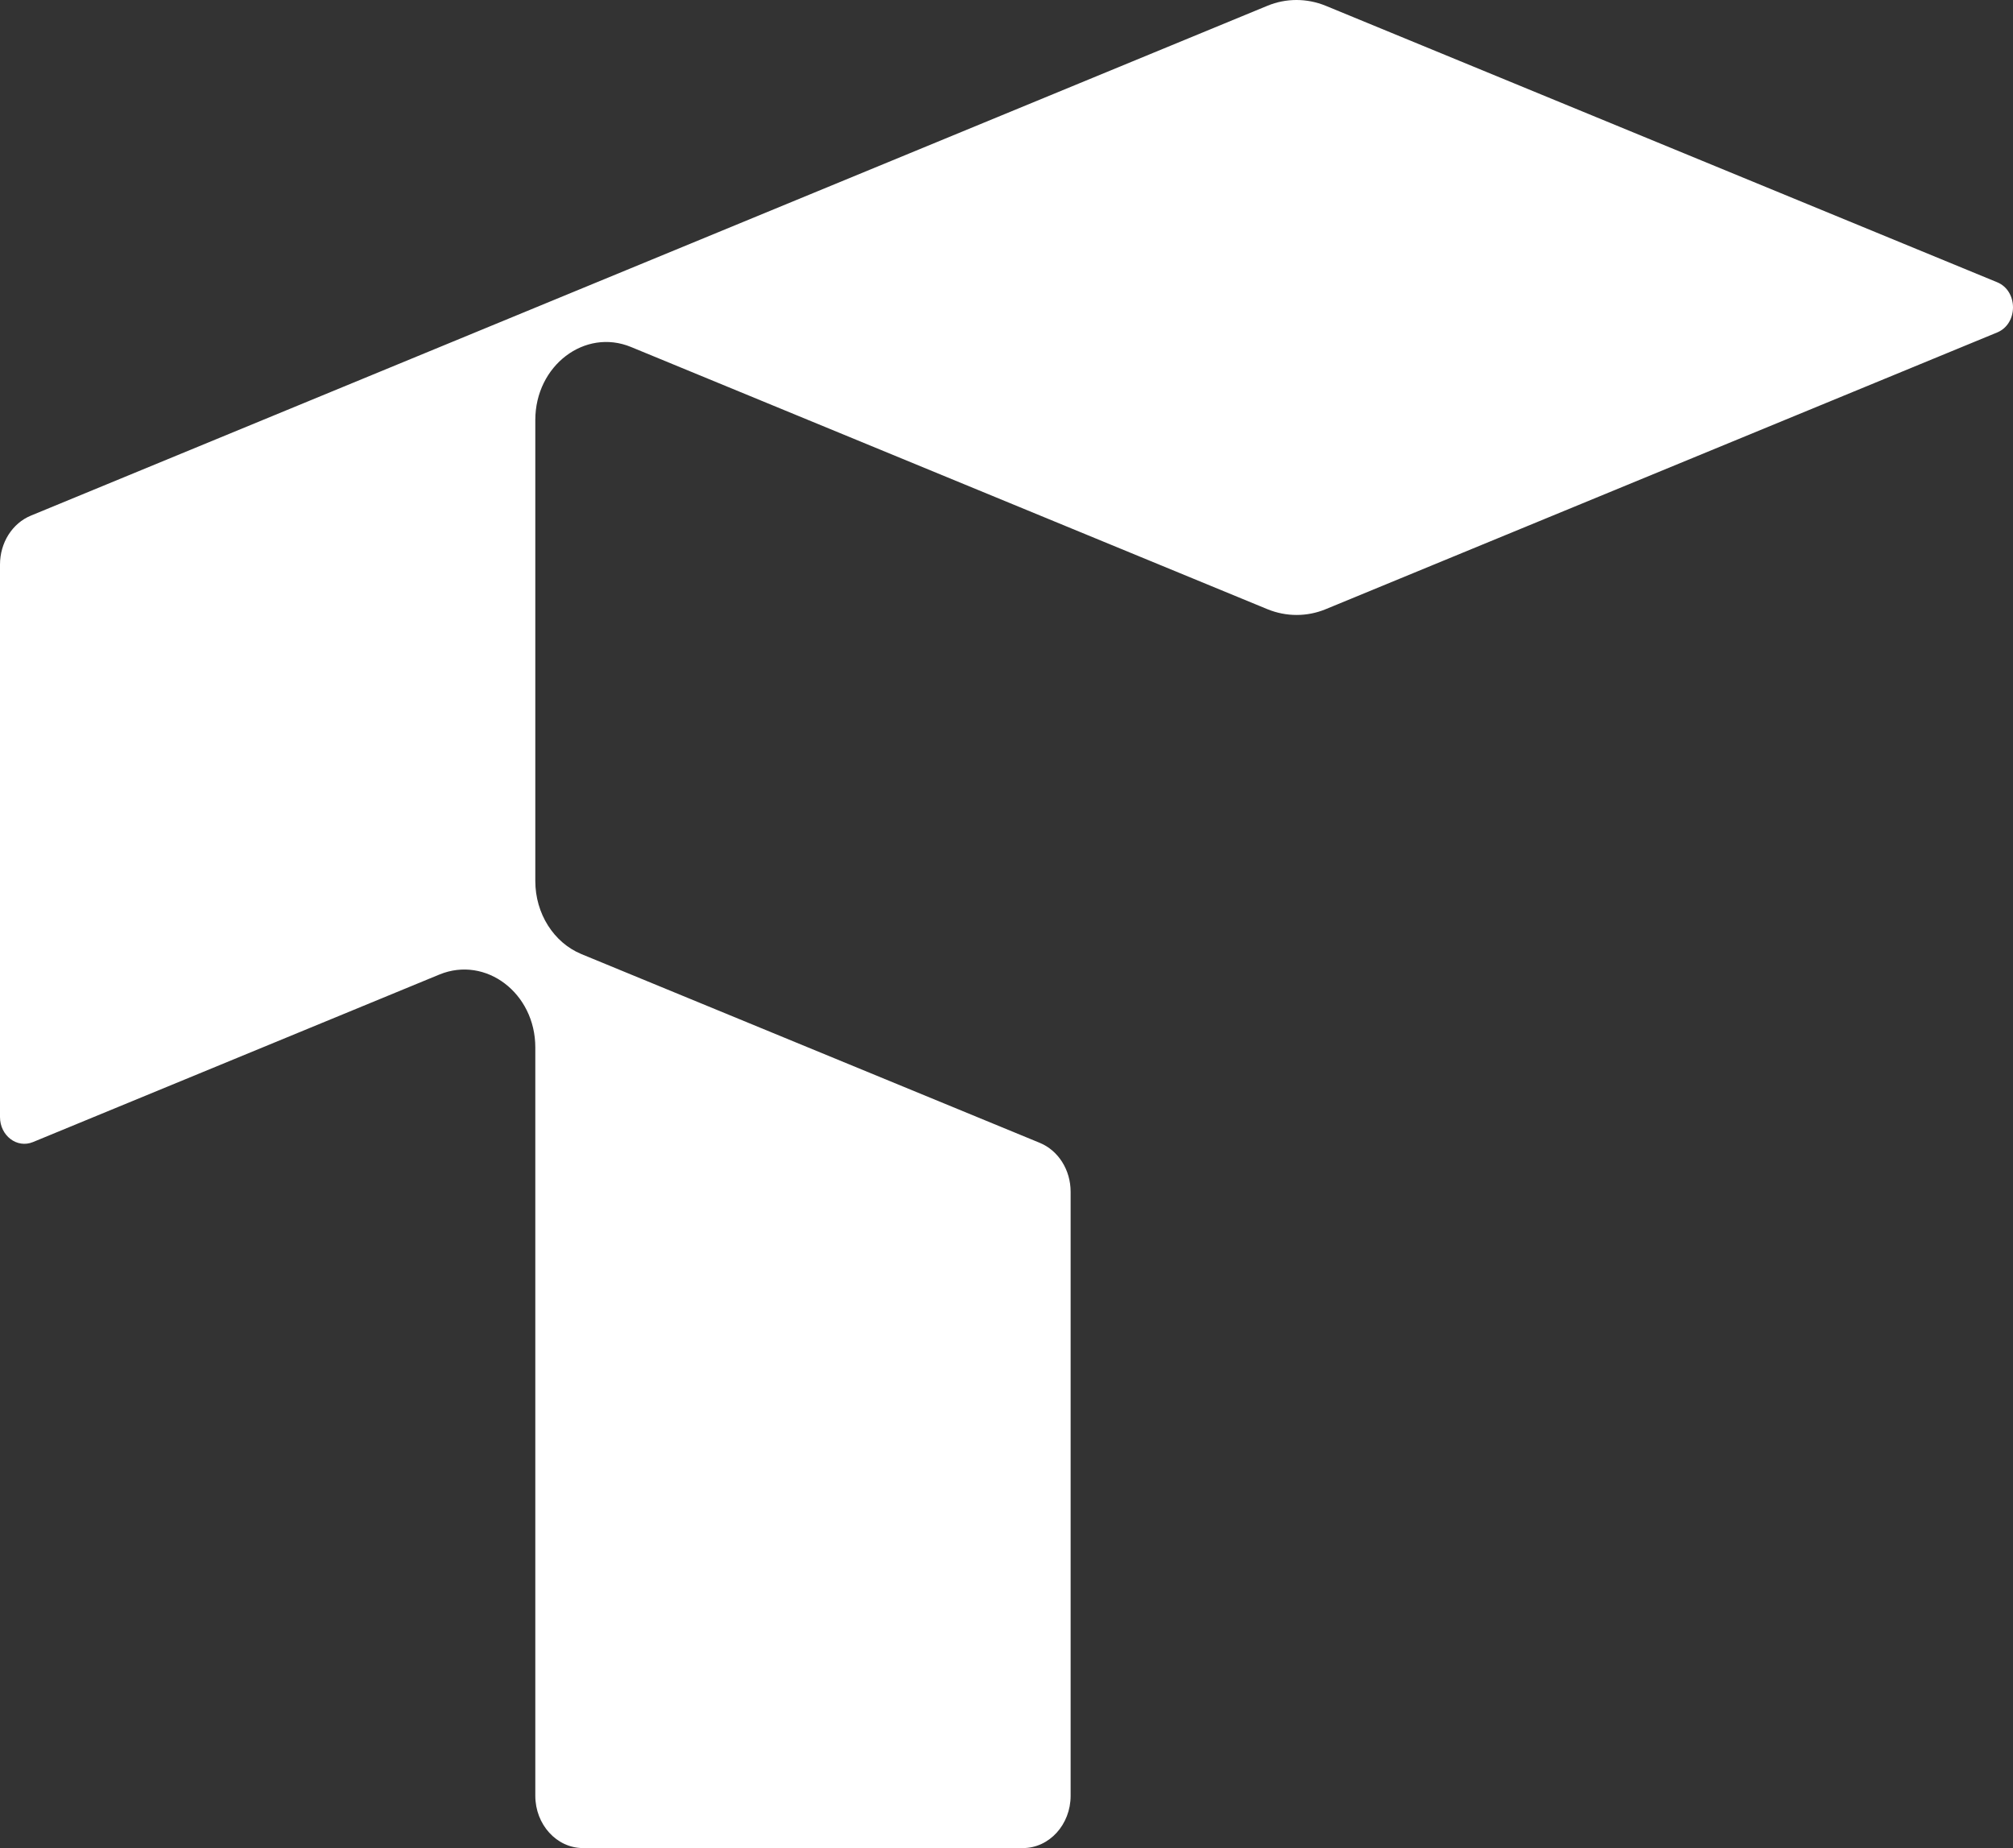 <svg xmlns="http://www.w3.org/2000/svg" width="549" height="504" viewBox="0 0 549 504" fill="none"><rect x="0" y="0" width="549" height="504" fill="#333333" stroke="none"/><path d="M361.531 1.565L544.673 76.969C550.442 79.334 550.442 88.307 544.673 90.672L361.531 166.145C356.459 168.232 350.817 168.232 345.683 166.145L172.112 94.637C159.497 89.42 145.994 99.715 145.994 114.531V240.296C145.994 249.131 151.002 257.06 158.546 260.191L283.557 311.665C288.629 313.752 291.989 319.039 291.989 325.021V489.74C291.989 497.6 286.156 504 278.993 504H158.99C151.826 504 145.994 497.6 145.994 489.74V285.65C145.994 270.833 132.492 260.608 119.876 265.756L9.002 311.457C4.628 313.265 9.15219e-06 309.718 9.15219e-06 304.64V153.972C9.15219e-06 147.99 3.36 142.703 8.431 140.616L345.683 1.565C350.754 -0.522 356.396 -0.522 361.531 1.565Z" fill="white"></path></svg>